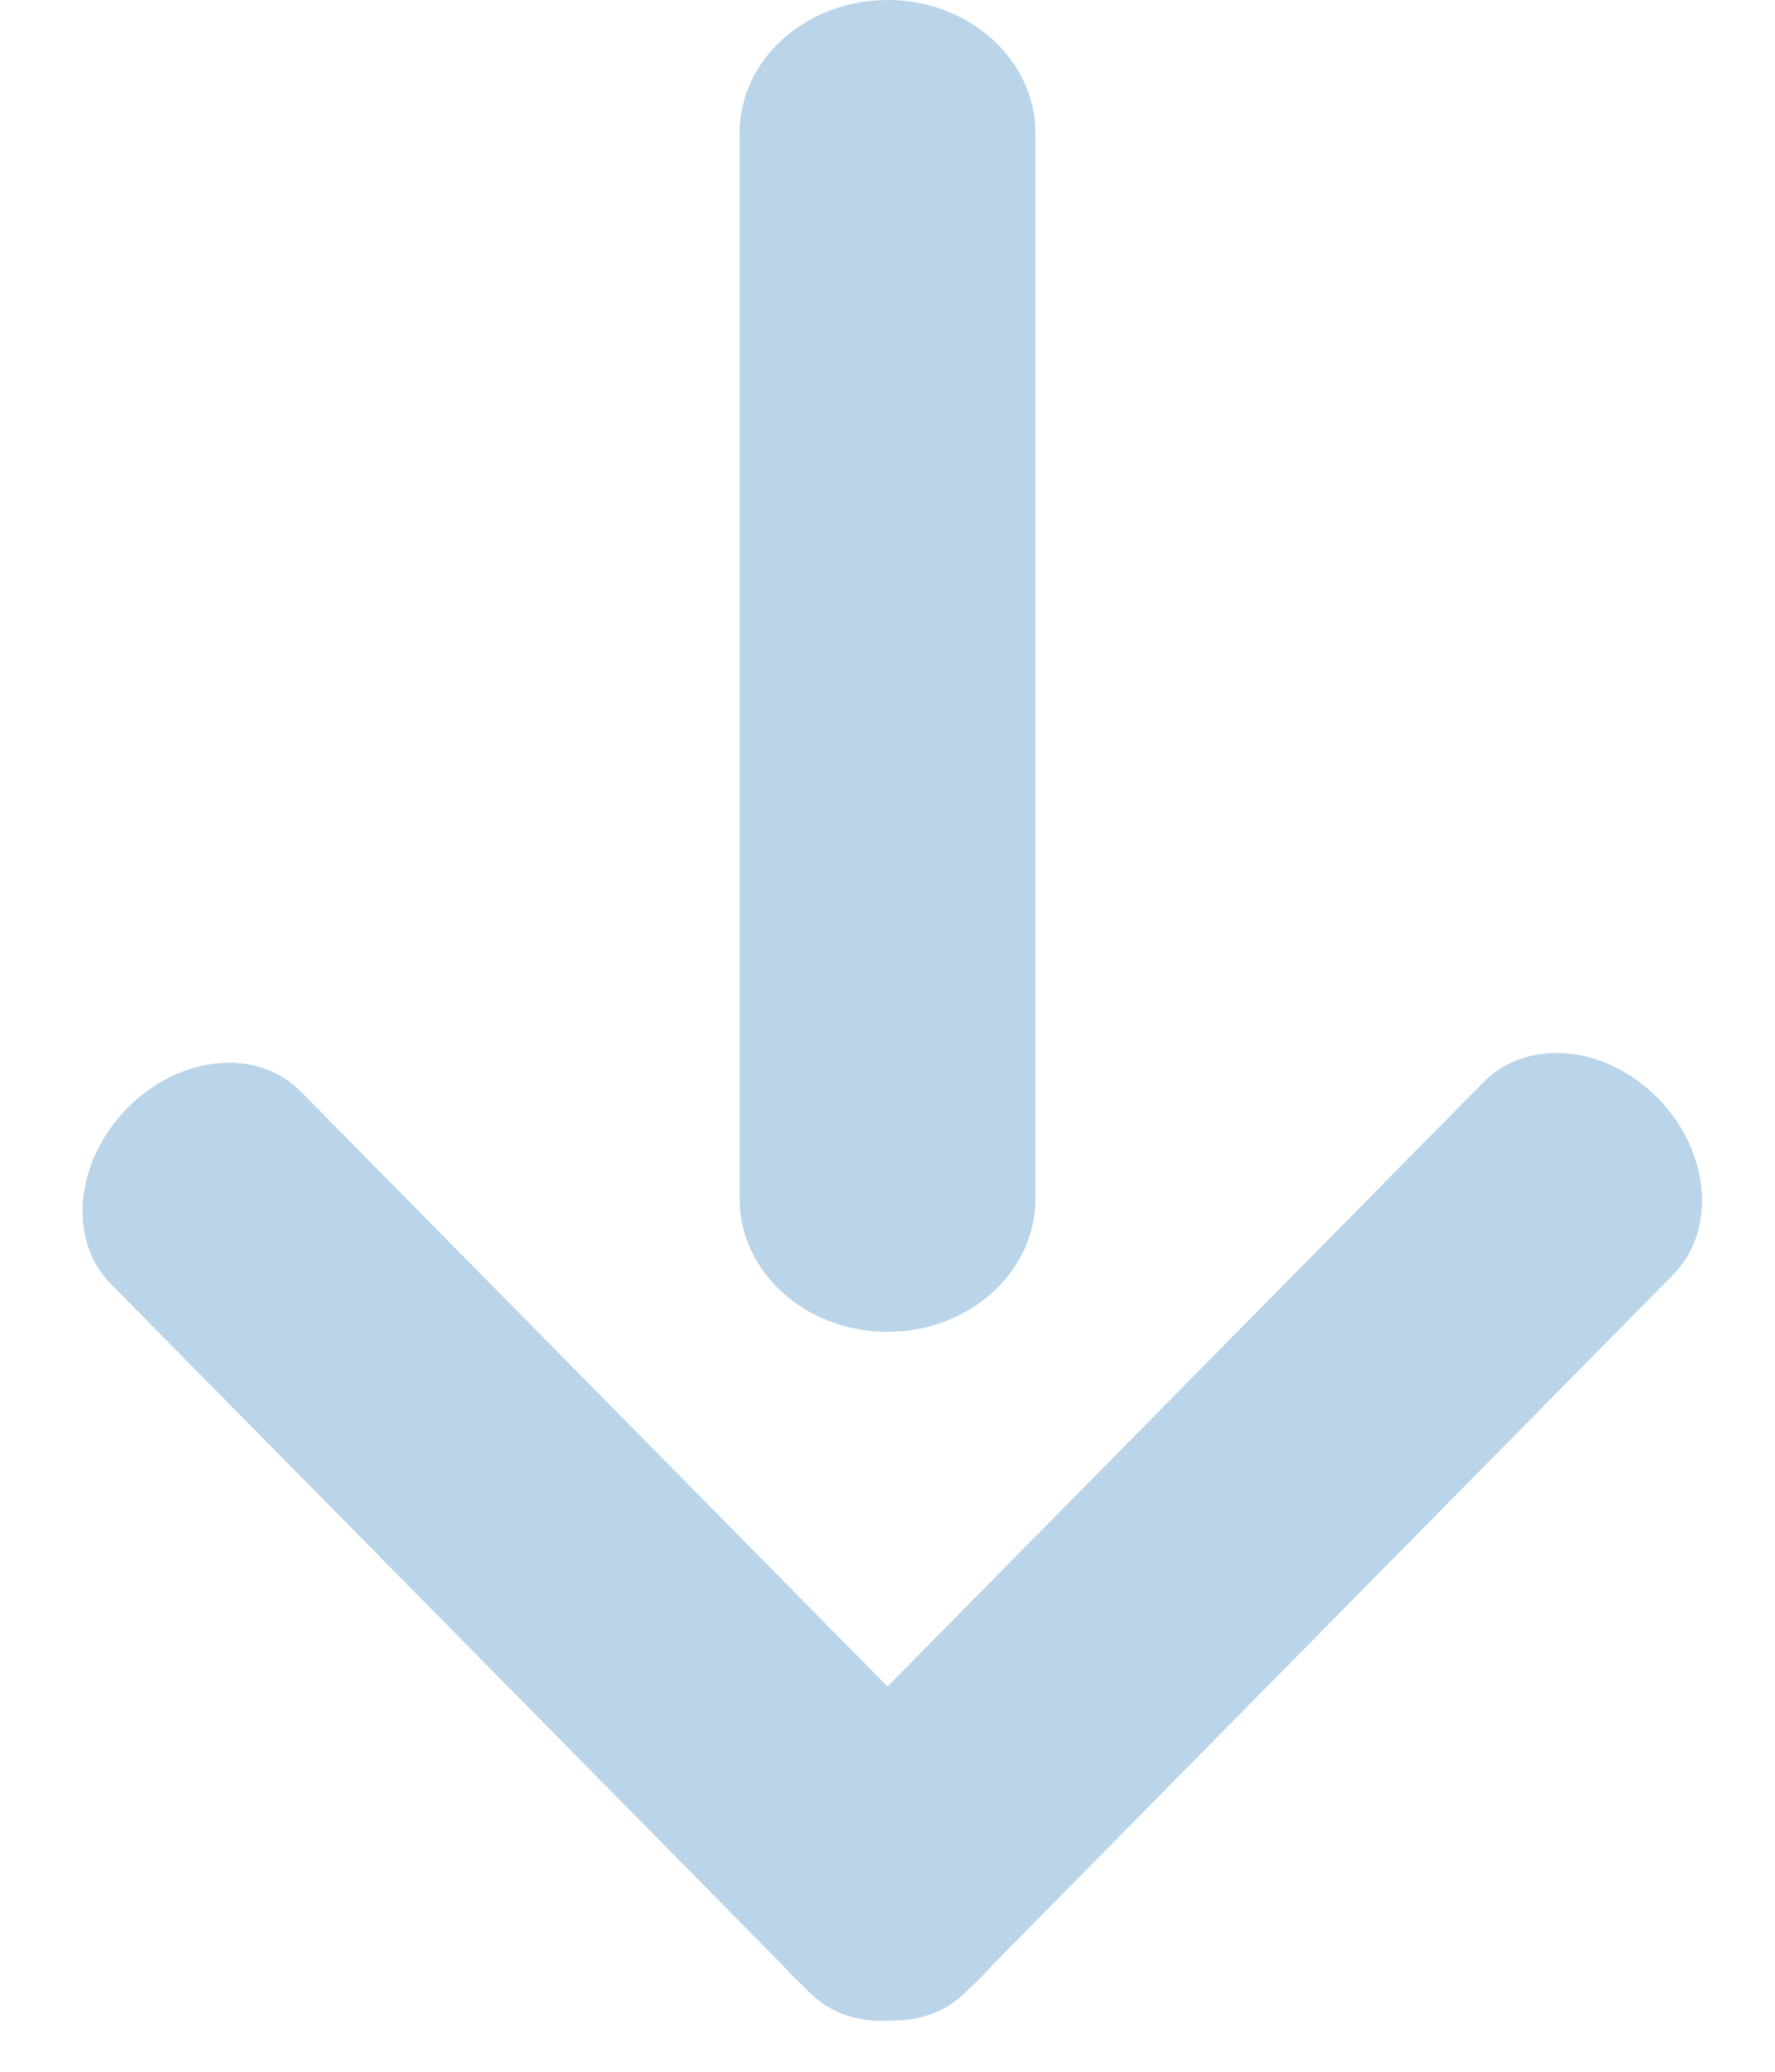 <svg width="12" height="14" viewBox="0 0 12 14" fill="none" xmlns="http://www.w3.org/2000/svg">
<g opacity="0.3">
<path d="M5 8.1L5 0.9C5 0.403 5.448 5.33896e-09 6 1.19249e-08C6.552 1.85108e-08 7 0.403 7 0.9L7 8.1C7 8.597 6.552 9 6 9C5.448 9 5 8.597 5 8.1Z" fill="#176EB5"/>
<path d="M5.472 13.463L0.749 8.676C0.456 8.379 0.506 7.847 0.861 7.488L0.861 7.488C1.215 7.129 1.739 7.078 2.032 7.375L6.755 12.162C7.048 12.459 6.998 12.991 6.644 13.35C6.289 13.709 5.765 13.759 5.472 13.463Z" fill="#176EB5"/>
<path d="M10.029 7.313L5.251 12.156C4.955 12.456 5.002 12.99 5.356 13.35L5.356 13.35C5.711 13.709 6.238 13.757 6.534 13.457L11.312 8.613C11.608 8.313 11.561 7.779 11.207 7.42C10.852 7.06 10.325 7.013 10.029 7.313Z" fill="#176EB5"/>
</g>
</svg>
